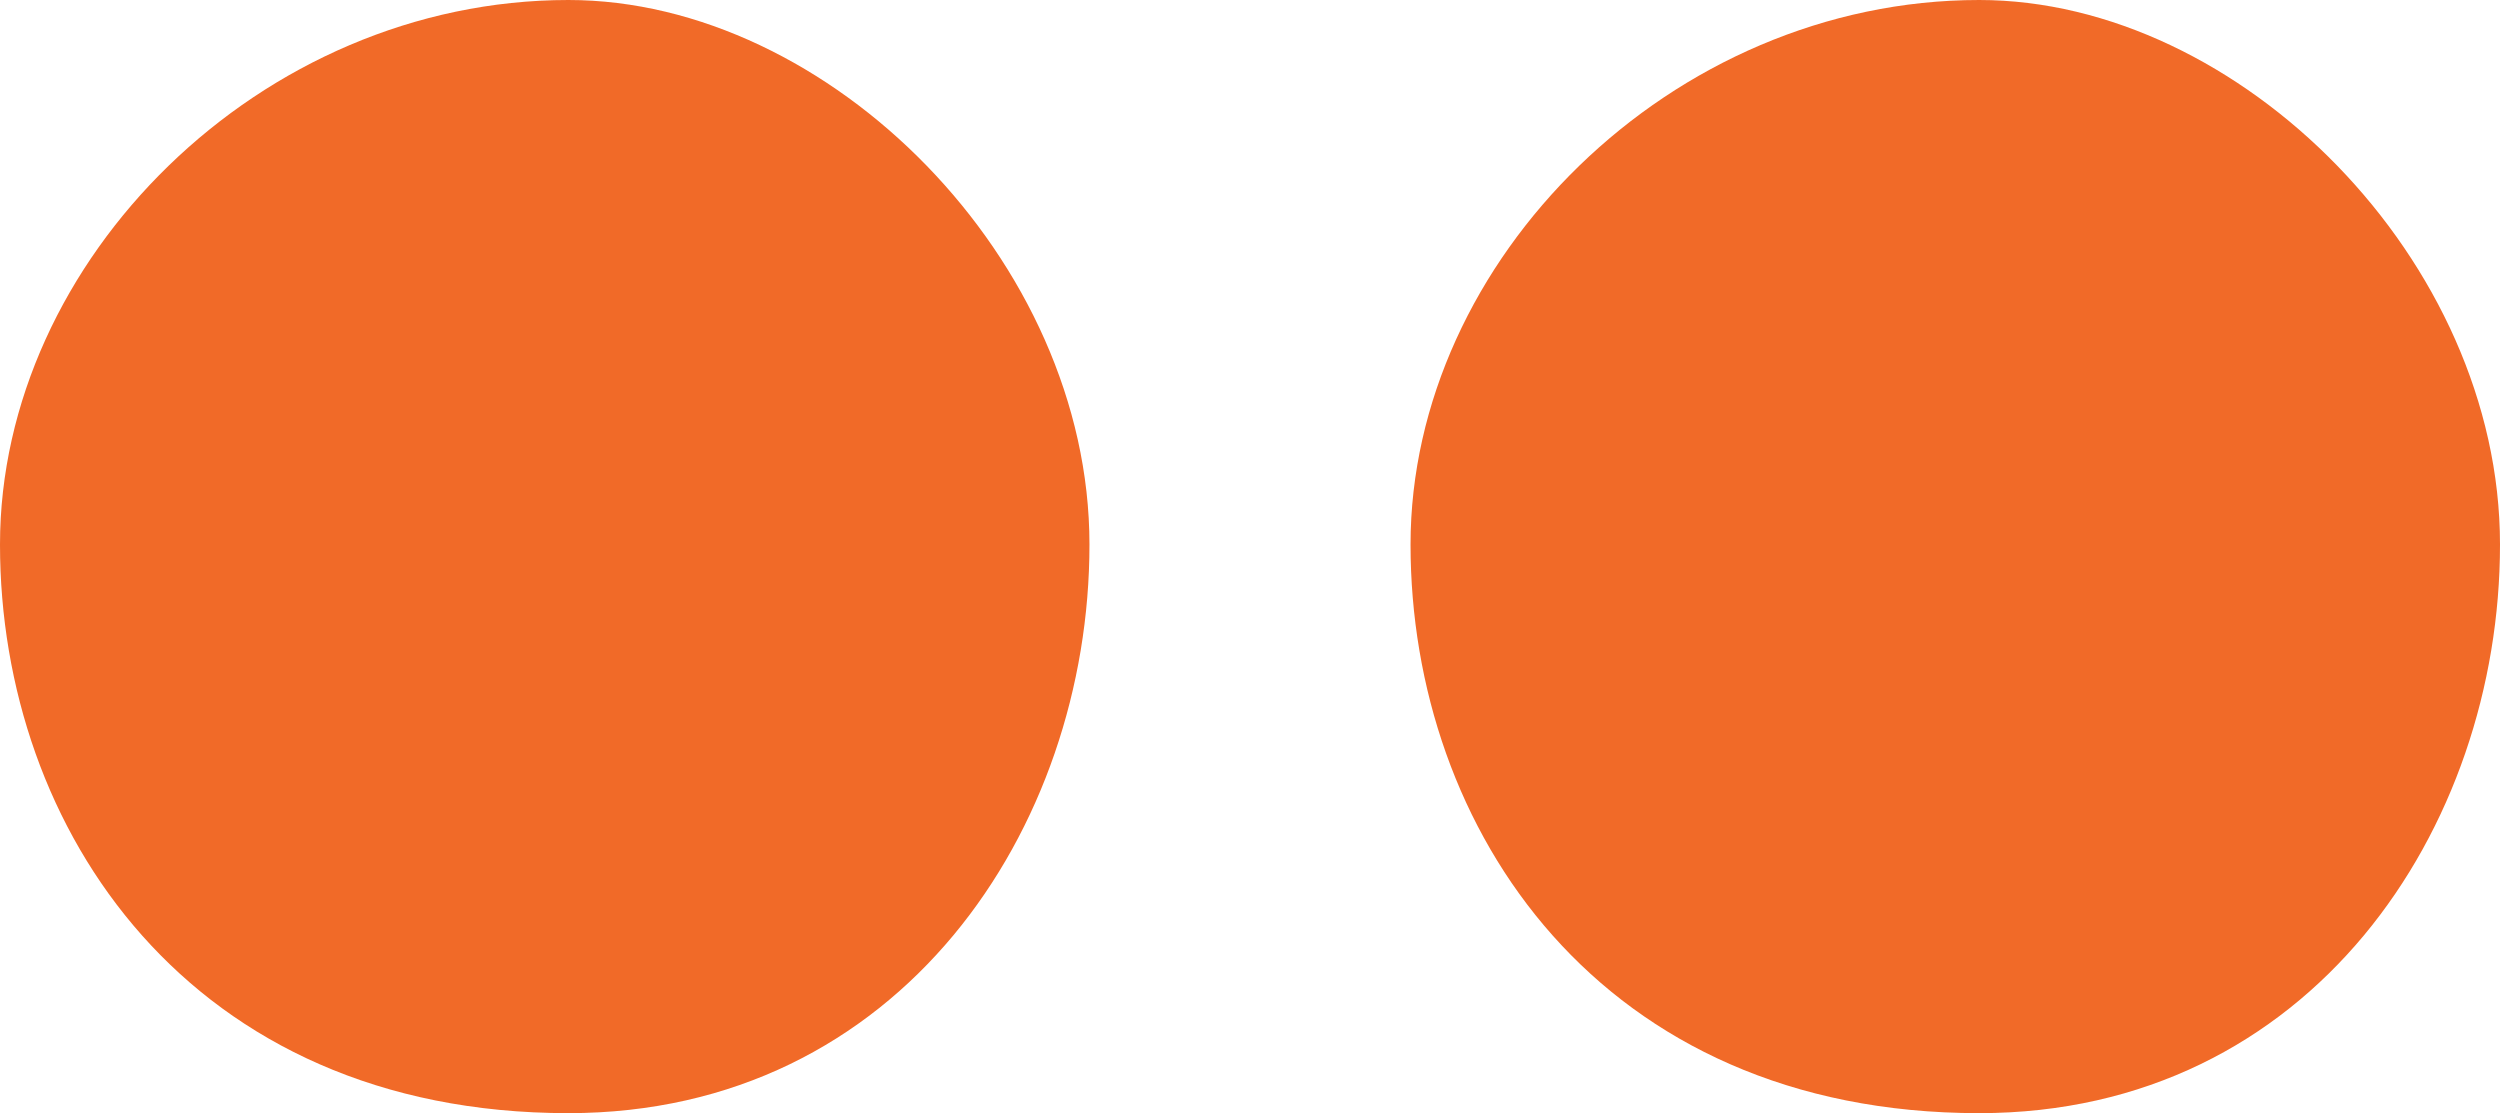 <svg xmlns="http://www.w3.org/2000/svg" viewBox="0 0 287 127.79"><defs><style>.cls-1{fill:#f16a28;}</style></defs><g id="Layer_2" data-name="Layer 2"><g id="Layer_1-2" data-name="Layer 1"><path class="cls-1" d="M65.25,0c29.94,0,59.82,29.91,59.82,62.51s-21.72,65.28-59.82,65.28C21.75,127.79,0,95.16,0,62.51S29.91,0,65.25,0"></path><path class="cls-1" d="M227.21,0C257.12,0,287,29.91,287,62.51s-21.72,65.28-59.79,65.28c-43.53,0-65.28-32.63-65.28-65.28S191.87,0,227.21,0"></path></g></g></svg>